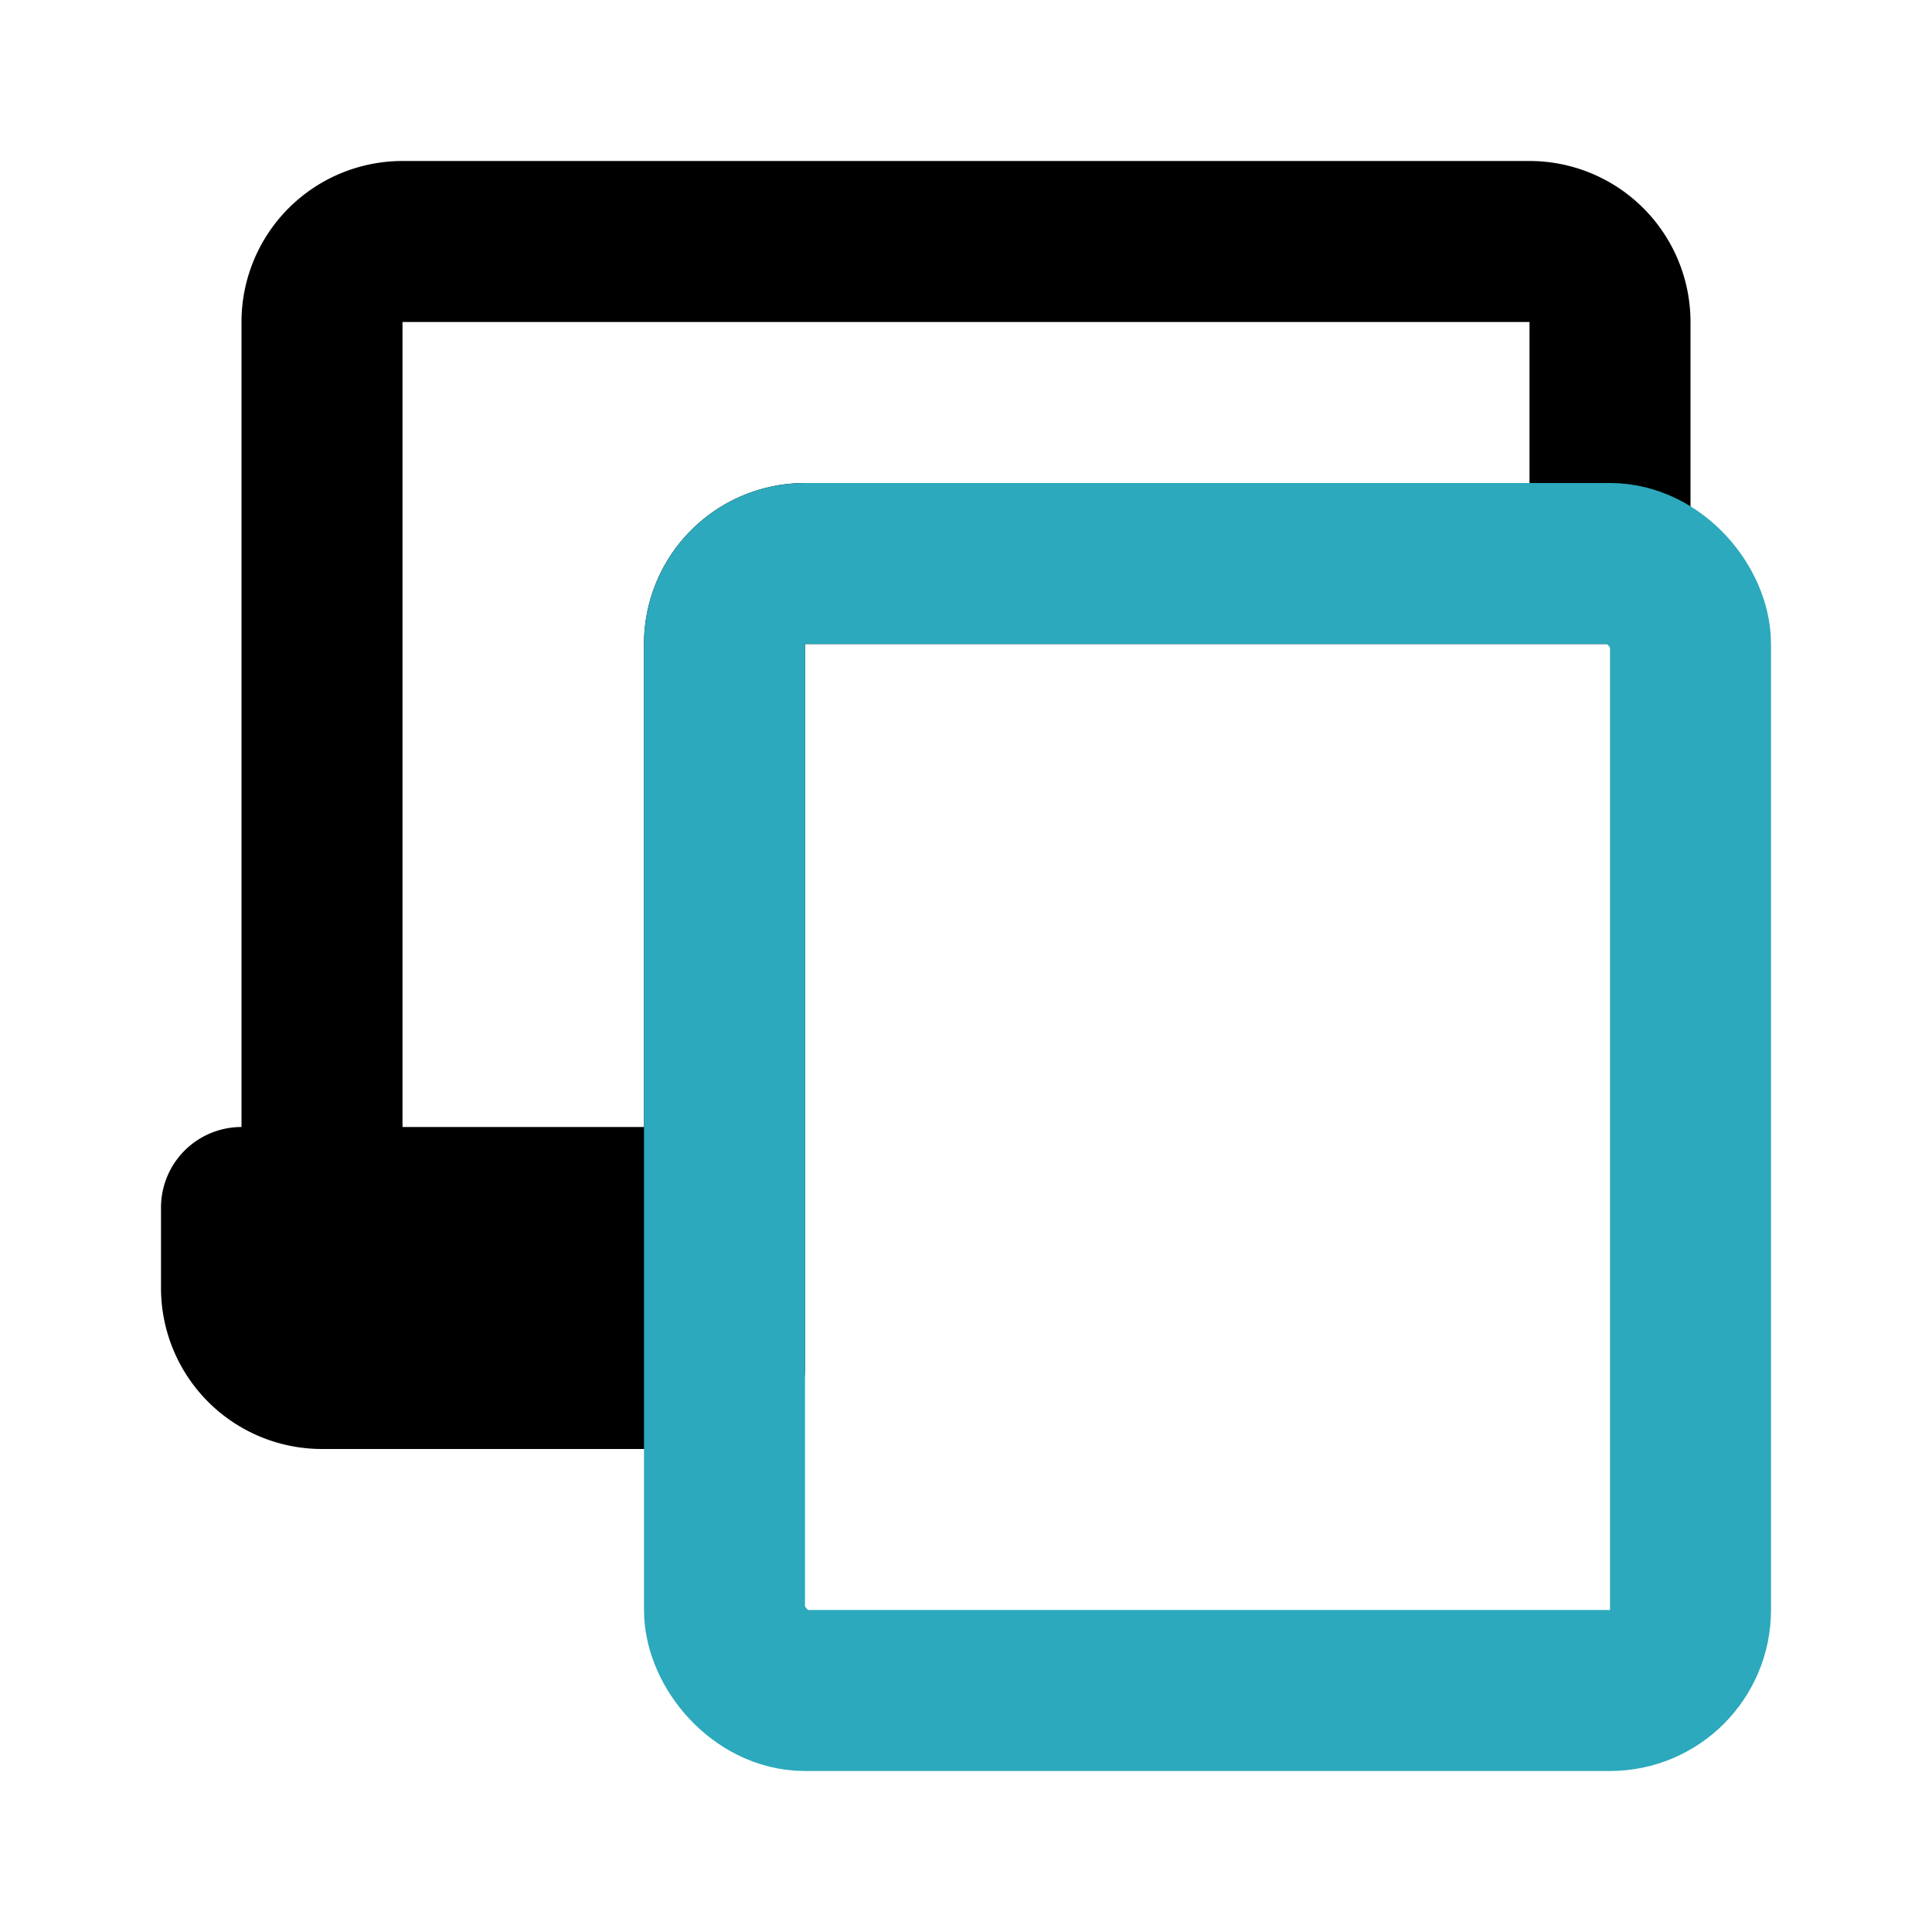 <?xml version="1.0" encoding="utf-8"?><!-- Скачано с сайта svg4.ru / Downloaded from svg4.ru -->
<svg fill="#000000" width="800px" height="800px" viewBox="0 0 24 24" id="tablet-laptop" data-name="Line Color" xmlns="http://www.w3.org/2000/svg" class="icon line-color"><path id="primary" d="M9,15H3v1a1,1,0,0,0,1,1H9ZM9,8a1,1,0,0,1,1-1H20V4a1,1,0,0,0-1-1H5A1,1,0,0,0,4,4V15H9Z" style="fill: none; stroke: rgb(0, 0, 0); stroke-linecap: round; stroke-linejoin: round; stroke-width: 2;"></path><rect id="secondary" x="9" y="7" width="12" height="14" rx="1" style="fill: none; stroke: rgb(44, 169, 188); stroke-linecap: round; stroke-linejoin: round; stroke-width: 2;"></rect></svg>